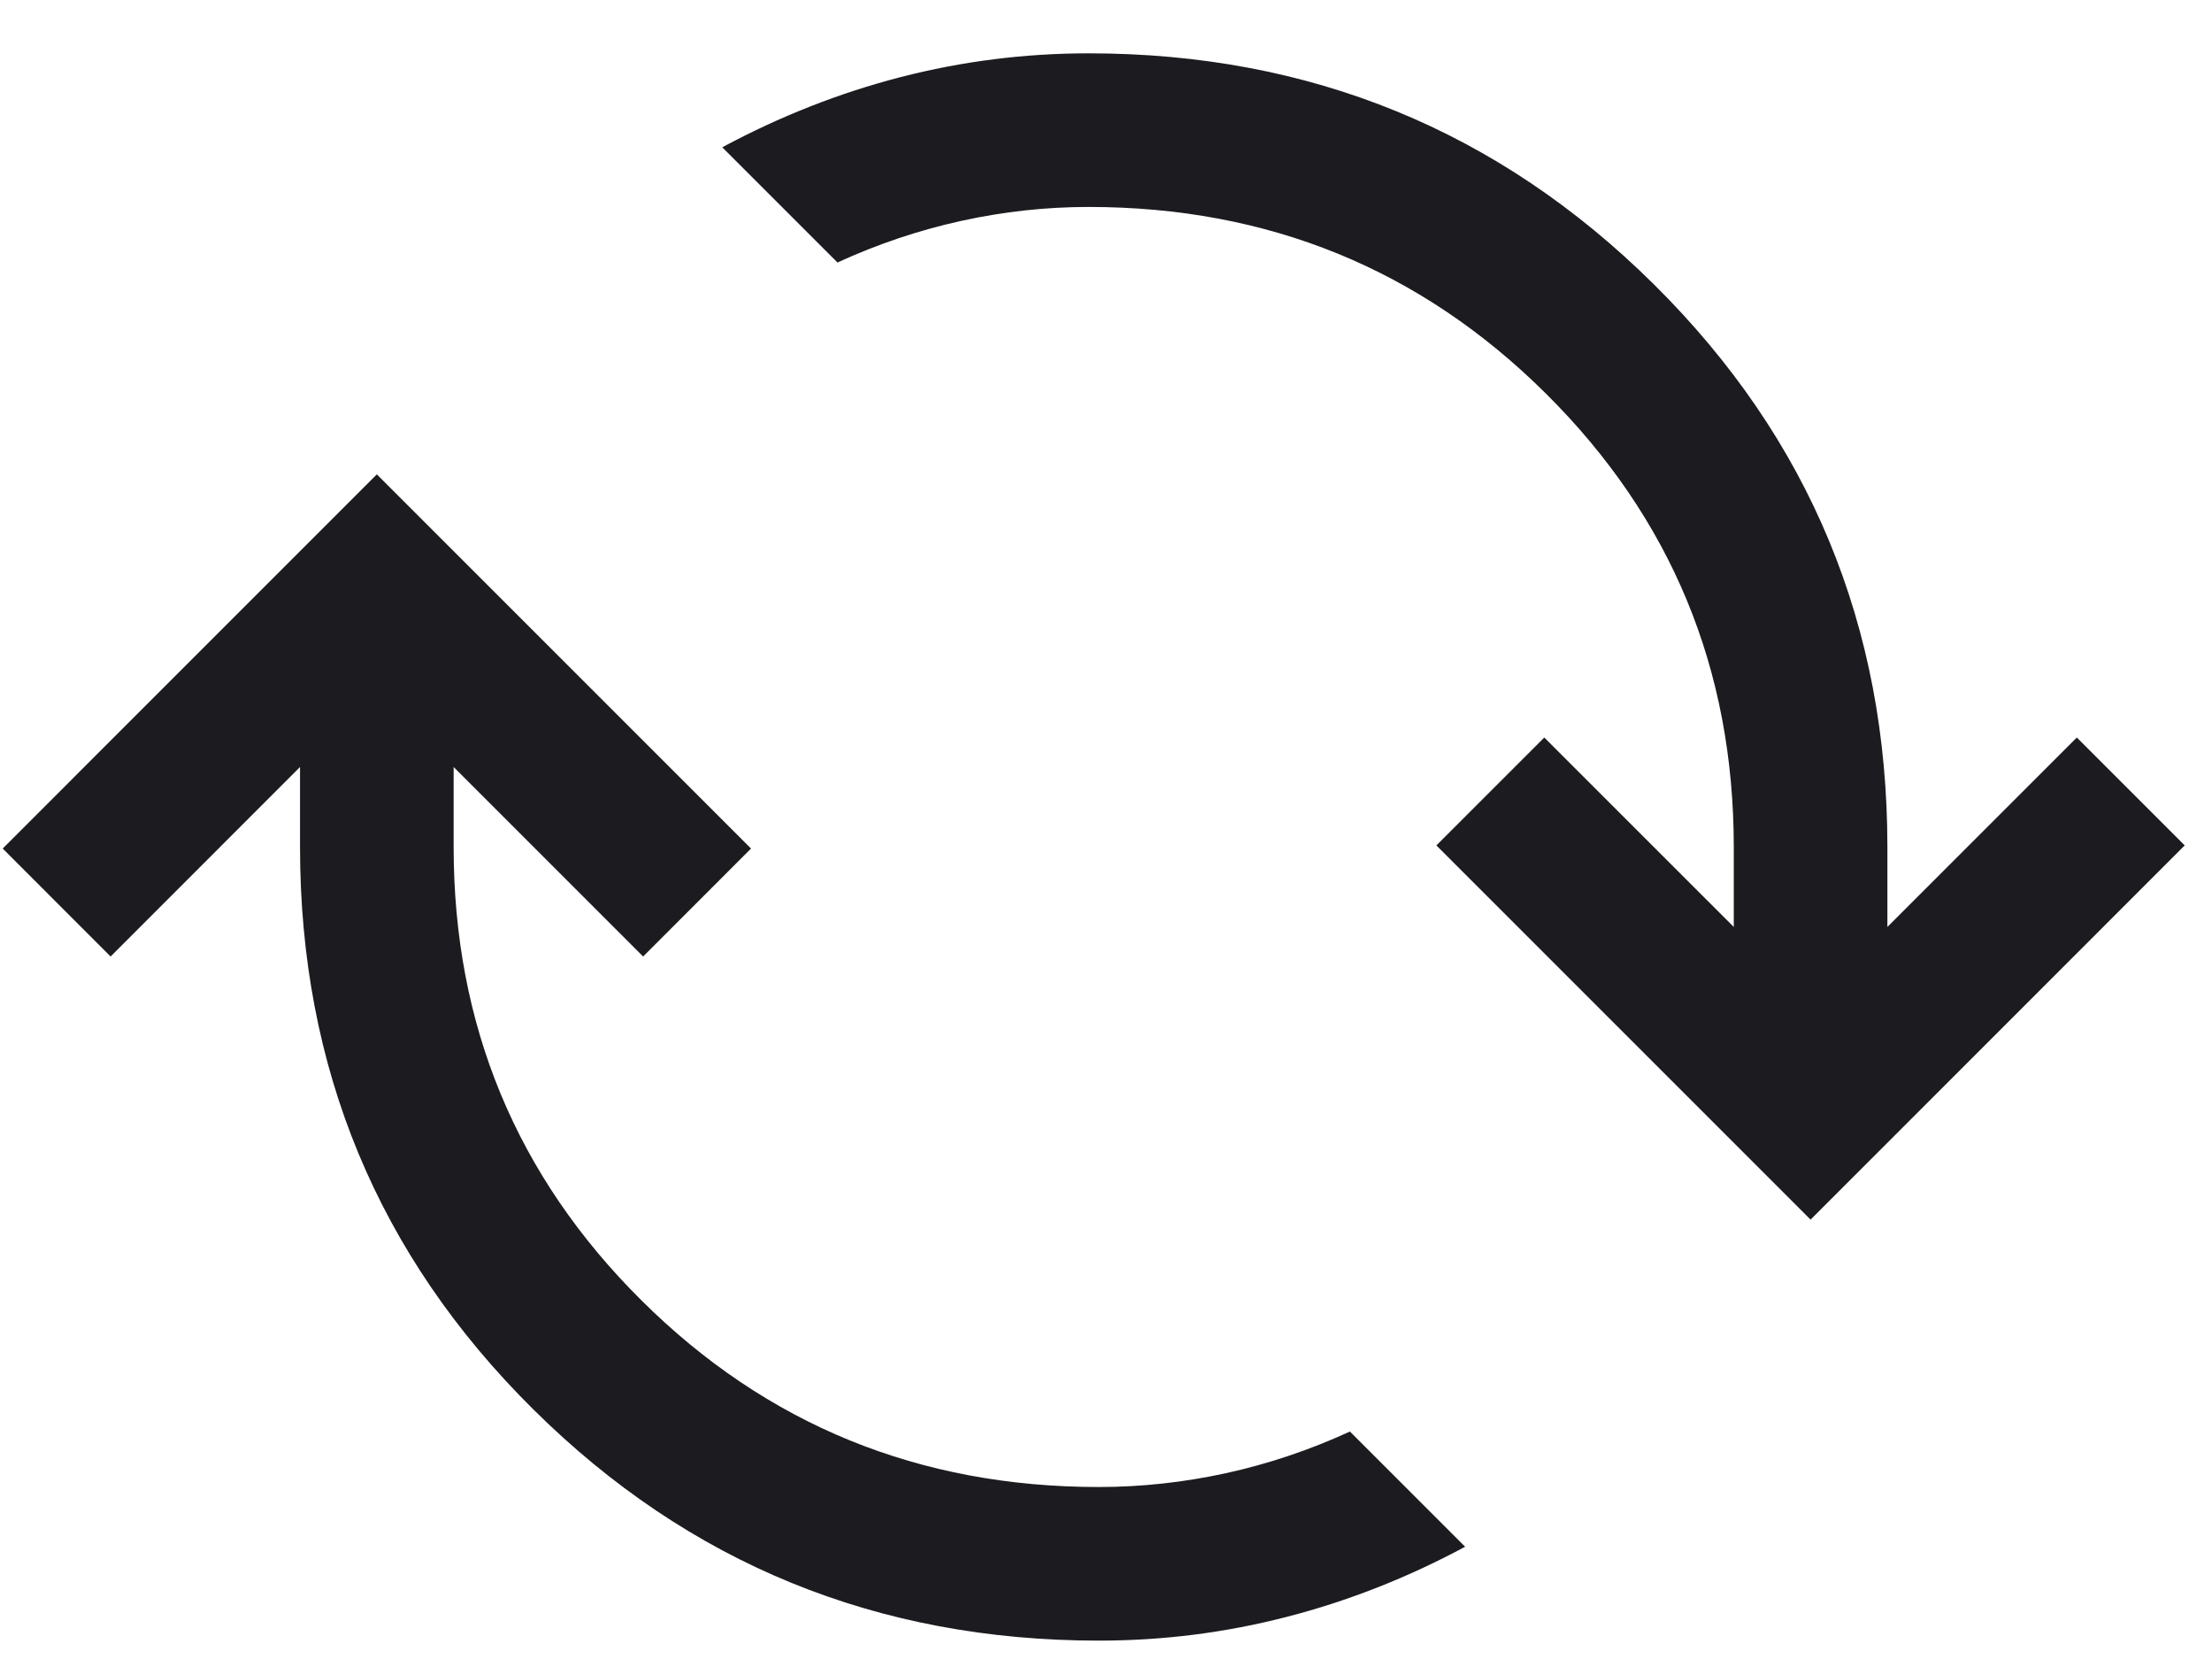 <svg width="36" height="27" viewBox="0 0 36 27" fill="none" xmlns="http://www.w3.org/2000/svg">
<path d="M17.883 26.701C14.279 26.701 11.211 25.447 8.68 22.938C6.149 20.43 4.883 17.378 4.883 13.785V12.483L1.8 15.567L0.044 13.81L6.133 7.72L12.223 13.81L10.467 15.567L7.383 12.483V13.785C7.383 16.68 8.402 19.14 10.441 21.165C12.479 23.189 14.96 24.201 17.883 24.201C18.574 24.201 19.263 24.126 19.952 23.976C20.641 23.825 21.314 23.599 21.97 23.298L23.845 25.173C22.907 25.677 21.938 26.058 20.939 26.315C19.94 26.573 18.922 26.701 17.883 26.701ZM29.467 19.849L23.377 13.759L25.133 12.003L28.217 15.086V13.785C28.217 10.889 27.198 8.429 25.159 6.405C23.12 4.38 20.64 3.368 17.717 3.368C17.026 3.368 16.337 3.443 15.648 3.594C14.959 3.745 14.286 3.971 13.63 4.272L11.755 2.397C12.693 1.893 13.662 1.512 14.66 1.254C15.659 0.997 16.678 0.868 17.717 0.868C21.321 0.868 24.389 2.122 26.92 4.631C29.451 7.14 30.717 10.191 30.717 13.785V15.086L33.8 12.003L35.556 13.759L29.467 19.849Z" fill="#1C1B1F"/>
</svg>
